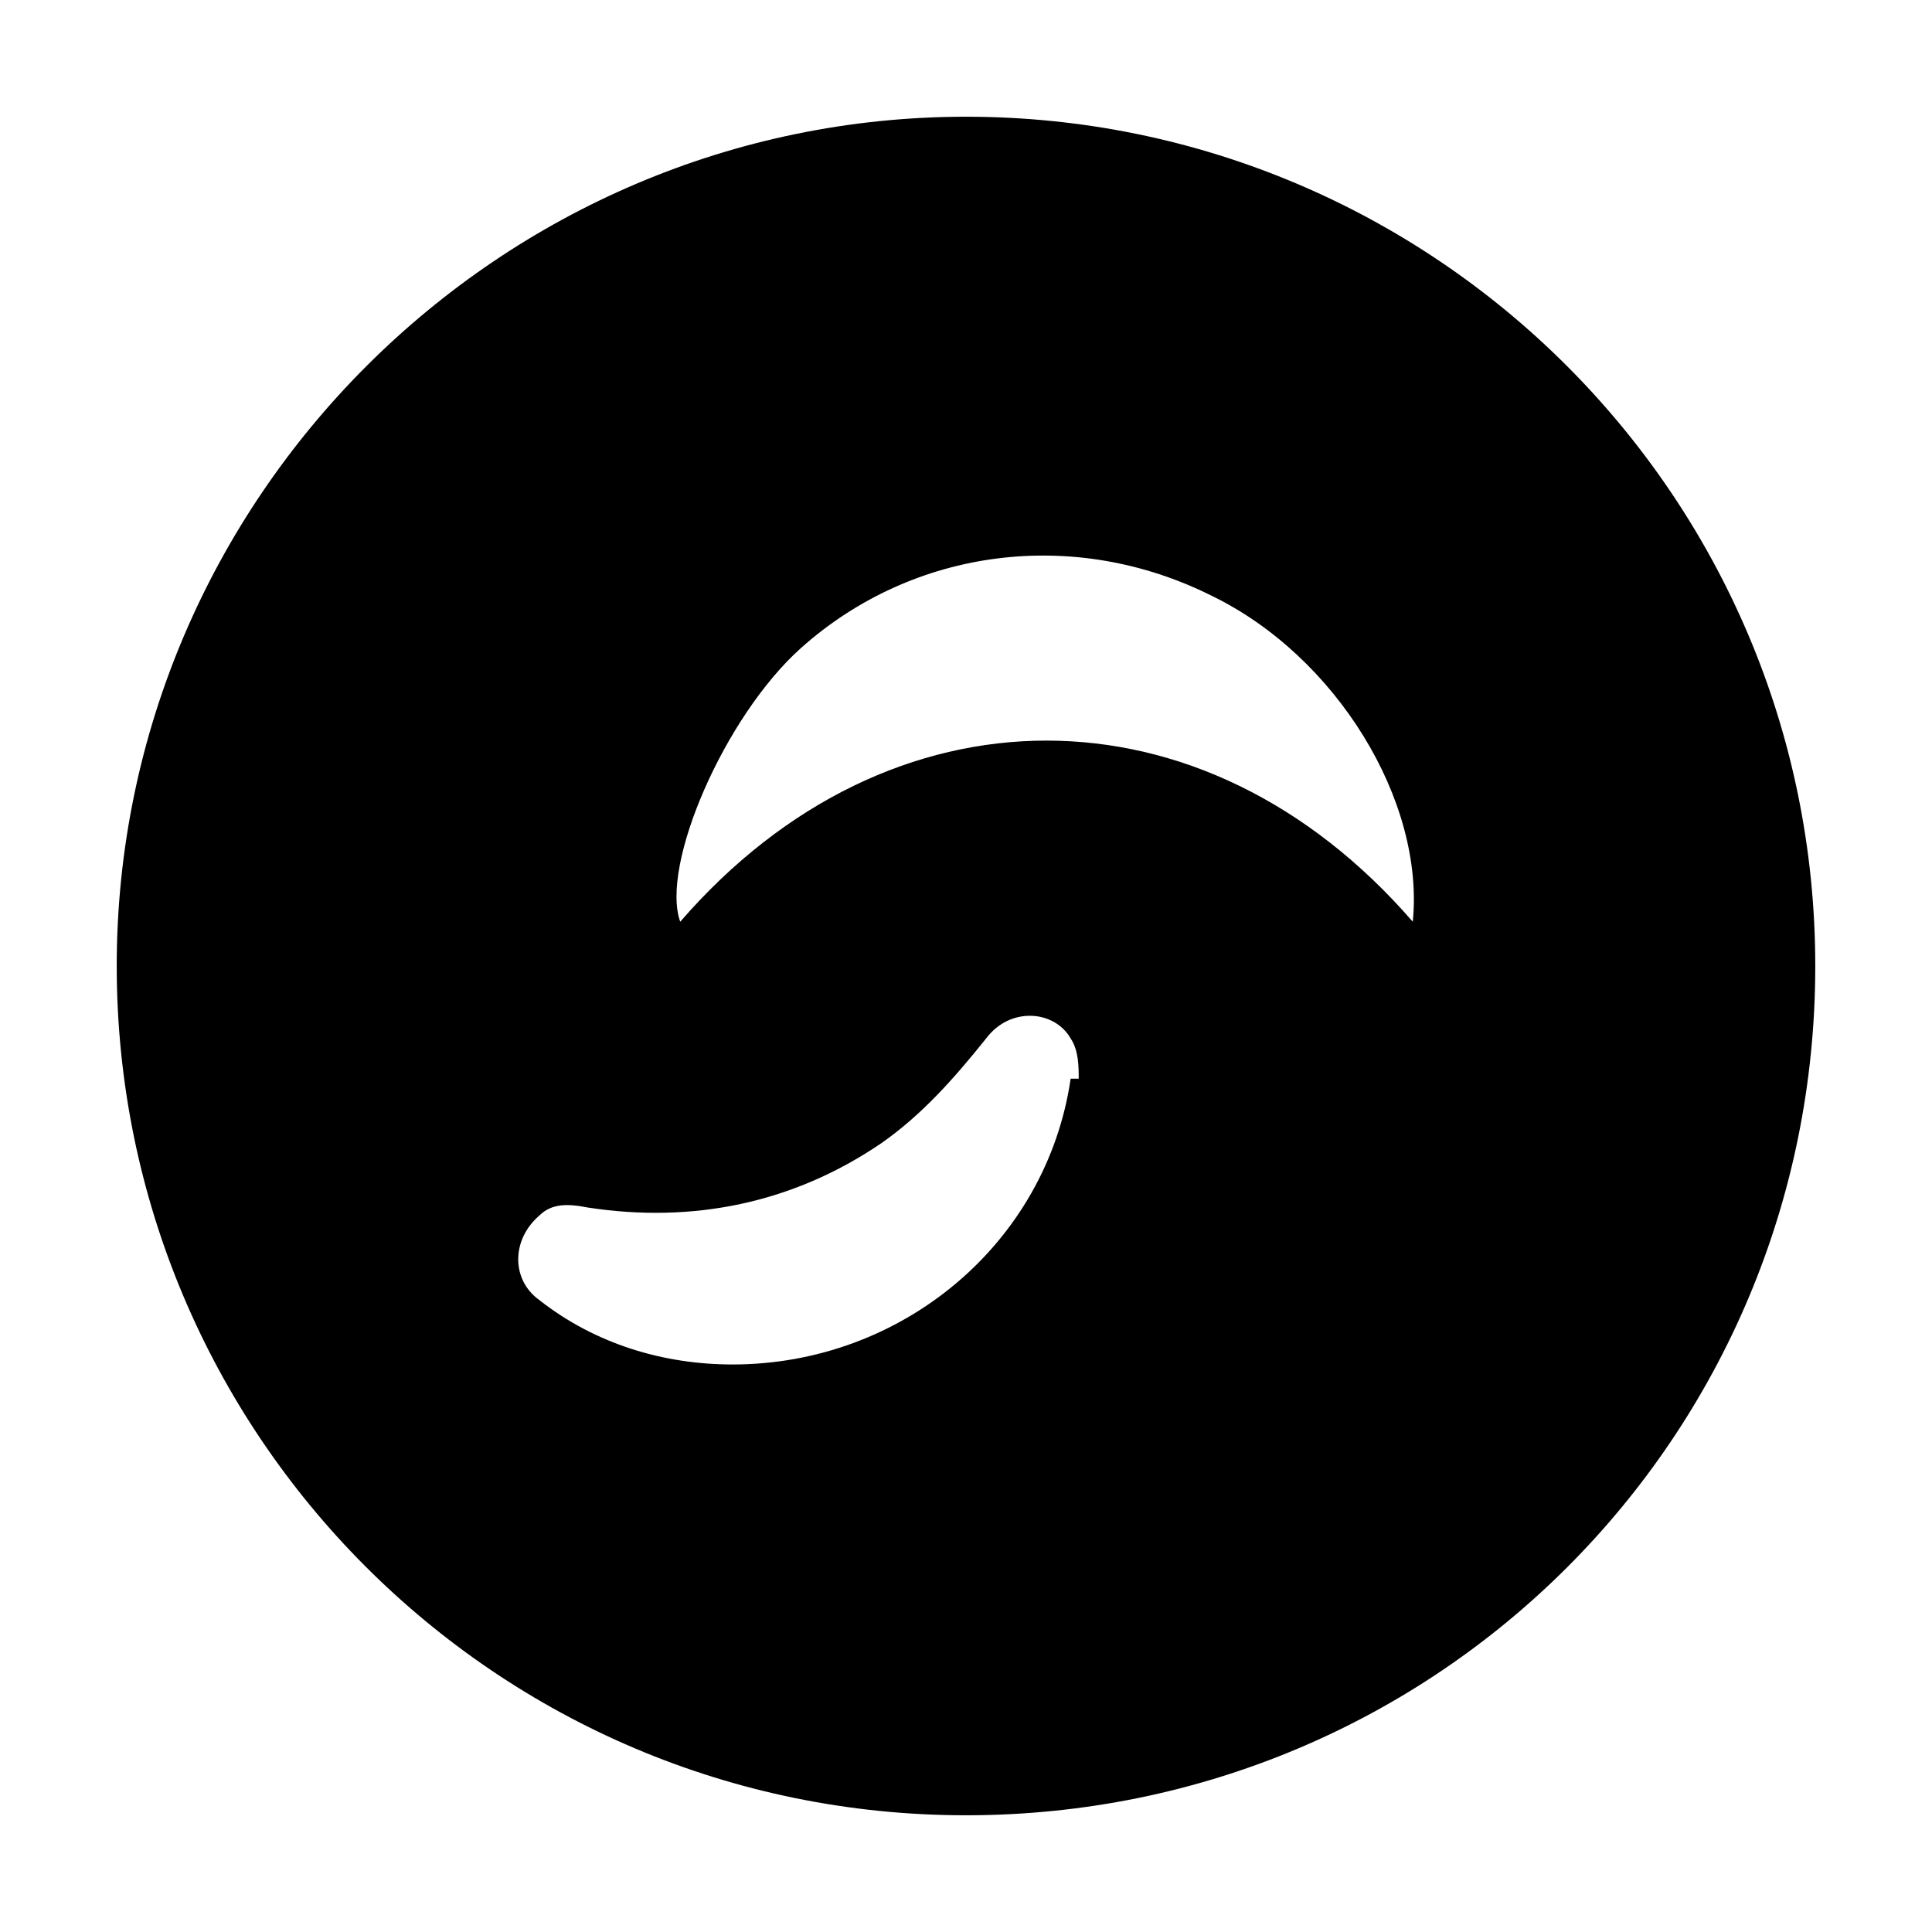 <?xml version="1.0" encoding="UTF-8"?>
<svg id="Ebene_1" data-name="Ebene 1" xmlns="http://www.w3.org/2000/svg" version="1.1" viewBox="0 0 48 48">
  <defs>
    <style>
      .cls-1 {
        fill: #000;
        stroke-width: 0px;
      }
    </style>
  </defs>
  <path class="cls-1" d="M24,2.9C12.4,2.9,2.9,12.4,2.9,24s9.4,21.1,21.1,21.1,21.1-9.4,21.1-21.1S35.6,2.9,24,2.9ZM26.6,26.8c-.6,4.1-4.2,7.1-8.4,7.1-1.7,0-3.4-.5-4.8-1.6-.7-.5-.7-1.5,0-2.1.3-.3.7-.3,1.2-.2,2.6.4,5.1-.1,7.3-1.6,1-.7,1.8-1.6,2.6-2.6.6-.8,1.7-.7,2.1,0,.2.3.2.7.2,1ZM35.1,22.9c-5.2-6-13-6-18.2,0-.5-1.4,1.1-5.1,3-6.8,2.8-2.5,6.8-3,10.2-1.3,3.1,1.5,5.3,5.1,5,8.1Z"/>
</svg>